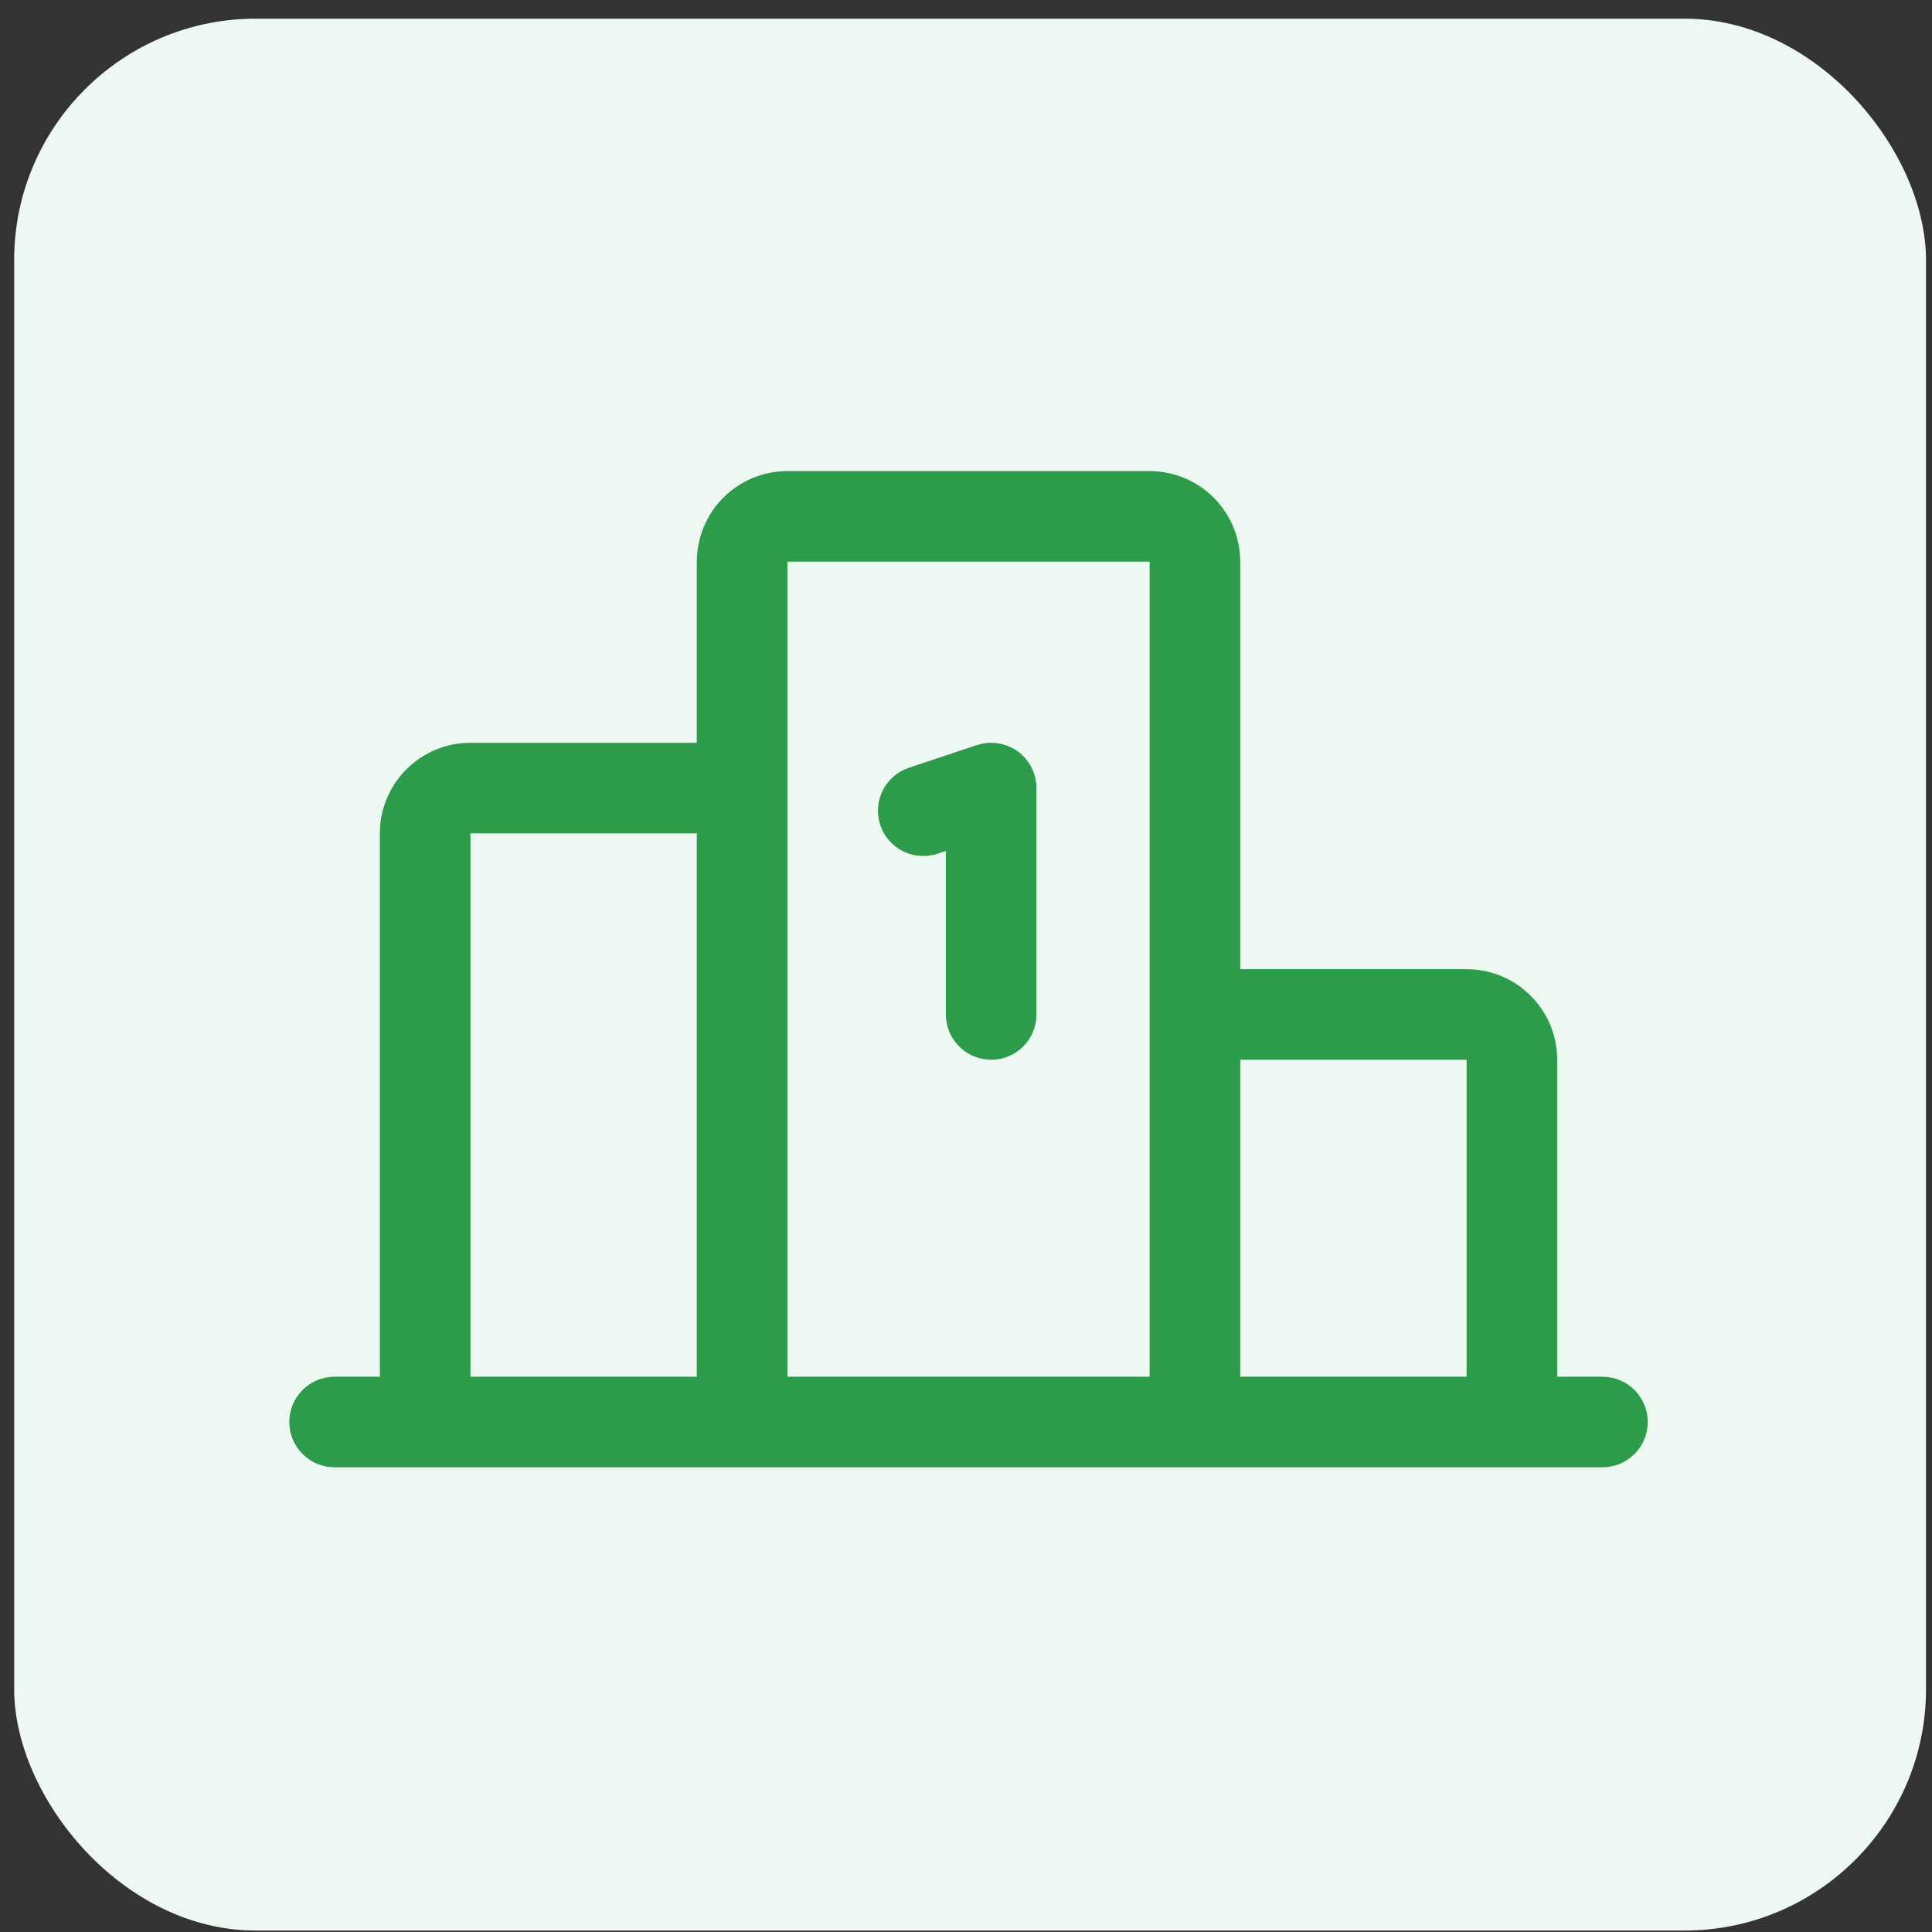 <svg width="96" height="96" viewBox="0 0 96 96" fill="none" xmlns="http://www.w3.org/2000/svg">
<rect x="0" y="0" width="96" height="96" fill="#333333" stroke="none"/>
<rect x="0.703" y="0.928" width="95" height="95" rx="12" fill="#EDF8F2"/>
<path d="M43.74 40.996C43.647 40.715 43.609 40.419 43.63 40.125C43.651 39.83 43.73 39.542 43.862 39.278C43.995 39.014 44.177 38.778 44.401 38.584C44.624 38.391 44.883 38.243 45.163 38.15L48.538 37.025C48.877 36.912 49.237 36.881 49.589 36.935C49.942 36.989 50.276 37.125 50.566 37.334C50.855 37.542 51.09 37.816 51.253 38.134C51.415 38.451 51.5 38.803 51.5 39.159V50.409C51.5 51.006 51.263 51.578 50.841 52C50.419 52.422 49.847 52.659 49.25 52.659C48.653 52.659 48.081 52.422 47.659 52C47.237 51.578 47 51.006 47 50.409V42.281L46.587 42.419C46.306 42.512 46.01 42.55 45.715 42.529C45.421 42.508 45.133 42.429 44.869 42.297C44.604 42.165 44.369 41.982 44.175 41.758C43.981 41.535 43.834 41.276 43.74 40.996ZM81.875 70.659C81.875 71.256 81.638 71.828 81.216 72.25C80.794 72.672 80.222 72.909 79.625 72.909H16.625C16.028 72.909 15.456 72.672 15.034 72.25C14.612 71.828 14.375 71.256 14.375 70.659C14.375 70.062 14.612 69.49 15.034 69.068C15.456 68.646 16.028 68.409 16.625 68.409H18.875V41.409C18.875 40.216 19.349 39.071 20.193 38.227C21.037 37.383 22.181 36.909 23.375 36.909H34.625V27.909C34.625 26.716 35.099 25.571 35.943 24.727C36.787 23.883 37.931 23.409 39.125 23.409H57.125C58.319 23.409 59.463 23.883 60.307 24.727C61.151 25.571 61.625 26.716 61.625 27.909V48.159H72.875C74.069 48.159 75.213 48.633 76.057 49.477C76.901 50.321 77.375 51.466 77.375 52.659V68.409H79.625C80.222 68.409 80.794 68.646 81.216 69.068C81.638 69.49 81.875 70.062 81.875 70.659ZM61.625 52.659V68.409H72.875V52.659H61.625ZM39.125 68.409H57.125V27.909H39.125V68.409ZM23.375 68.409H34.625V41.409H23.375V68.409Z" fill="#2C9C4A"/>
</svg>
